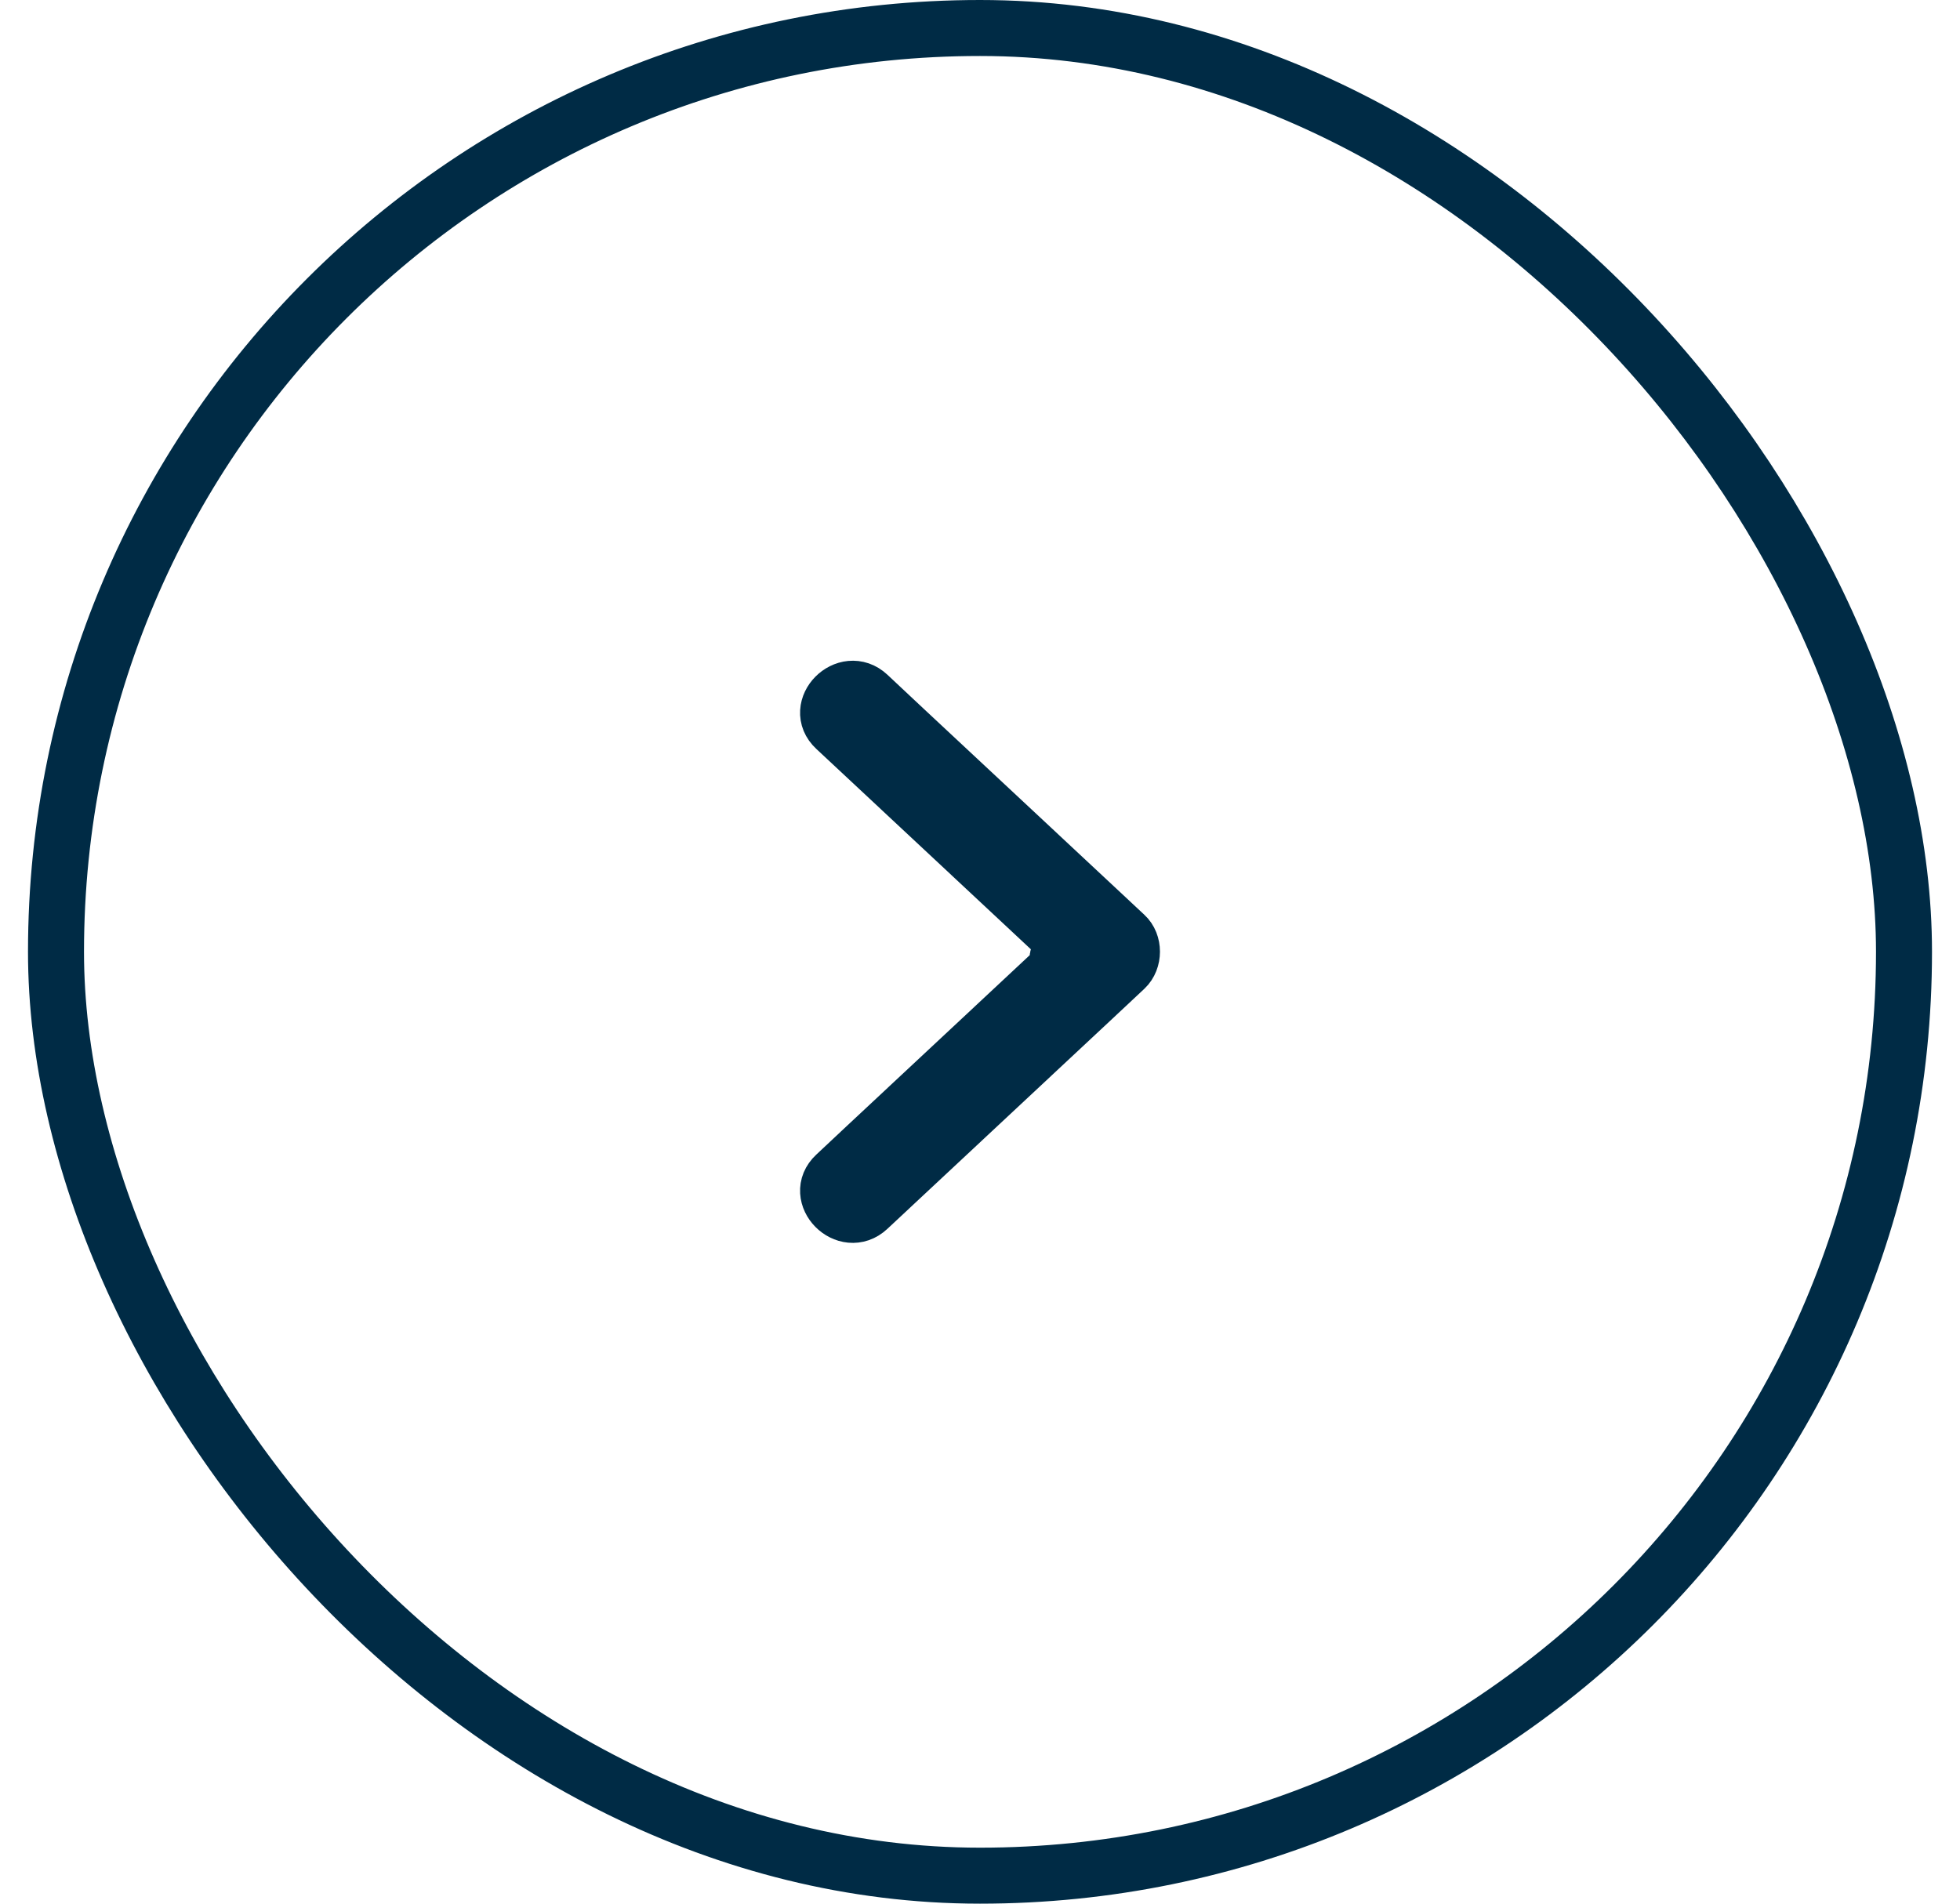 <svg width="35" height="34" viewBox="0 0 35 34" fill="none" xmlns="http://www.w3.org/2000/svg">
    <path d="M15.505 21.582C16.846 20.33 18.184 19.078 19.525 17.827C19.712 17.65 19.904 17.473 20.092 17.296C20.254 17.144 20.254 16.849 20.092 16.702C18.75 15.45 17.413 14.198 16.071 12.947C15.884 12.77 15.692 12.593 15.505 12.416C15.113 12.049 14.522 12.643 14.918 13.01C16.259 14.262 17.596 15.513 18.938 16.765C19.125 16.942 18.75 17.053 18.938 17.23C18.938 17.032 18.938 17.429 18.938 17.23C17.596 18.482 16.826 19.205 15.484 20.456C15.297 20.633 15.105 20.81 14.918 20.987C14.522 21.354 15.113 21.952 15.505 21.582Z" fill="#002B45"/>
    <path d="M18.938 17.23C18.75 17.053 19.125 16.942 18.938 16.765C17.596 15.513 16.259 14.262 14.918 13.01C14.522 12.643 15.113 12.049 15.505 12.416C15.692 12.593 15.884 12.77 16.071 12.947C17.413 14.198 18.75 15.45 20.092 16.702C20.254 16.849 20.254 17.144 20.092 17.296C19.904 17.473 19.712 17.65 19.525 17.827C18.184 19.078 16.846 20.33 15.505 21.582C15.113 21.952 14.522 21.354 14.918 20.987C15.105 20.81 15.297 20.633 15.484 20.456C16.826 19.205 17.596 18.482 18.938 17.23ZM18.938 17.23C18.938 17.032 18.938 17.429 18.938 17.23Z" stroke="#002B45" stroke-linecap="round"/>
    <rect x="1" y="0.5" width="33" height="33" rx="16.5" stroke="#002B45"/>
</svg>
